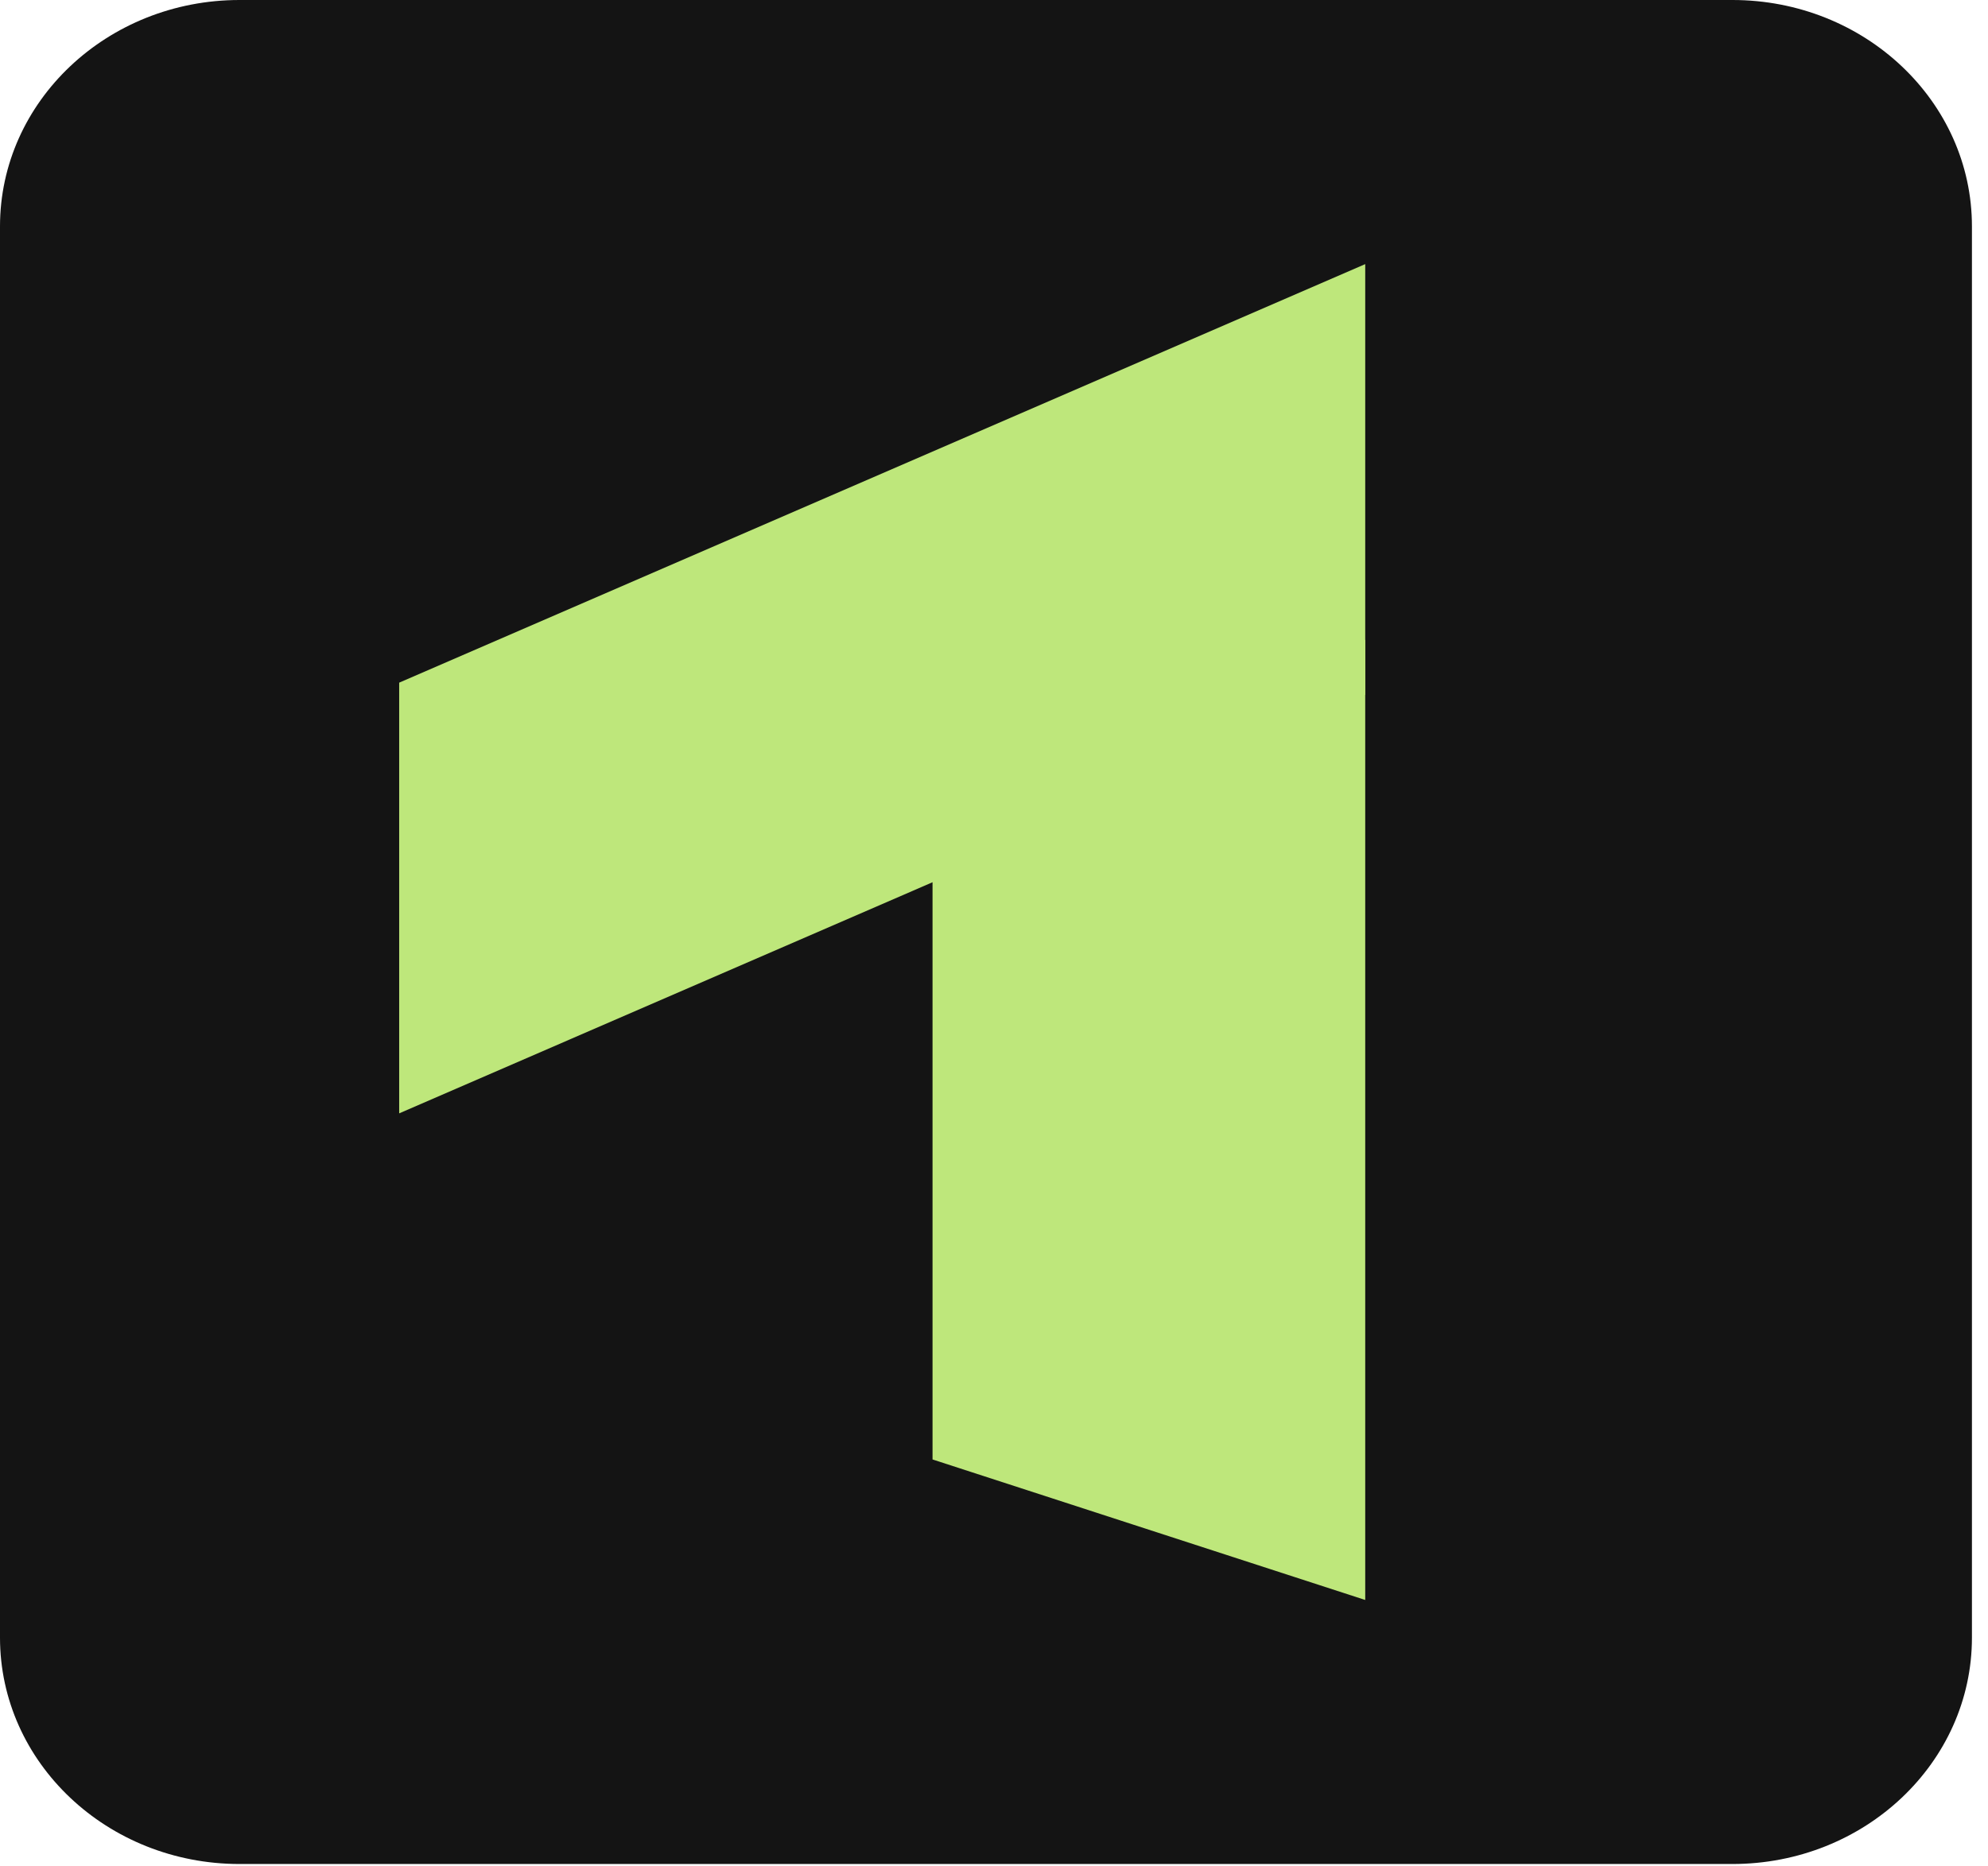 <?xml version="1.0" encoding="UTF-8"?> <svg xmlns="http://www.w3.org/2000/svg" width="49" height="46" viewBox="0 0 49 46" fill="none"><path d="M0 5.581C0 2.499 2.644 0 5.903 0H42.701C45.961 0 48.604 2.499 48.604 5.581V40.371C48.604 43.453 45.961 45.952 42.701 45.952H5.903C2.644 45.952 0 43.453 0 40.371V5.581Z" fill="#141414"></path><path d="M33.65 39.443L22.985 35.979V12.313L33.65 15.777V39.443Z" fill="#BEE77B"></path><path d="M9.839 27.447V16.829L33.65 6.511V17.127L9.839 27.447Z" fill="#BEE77B"></path></svg> 